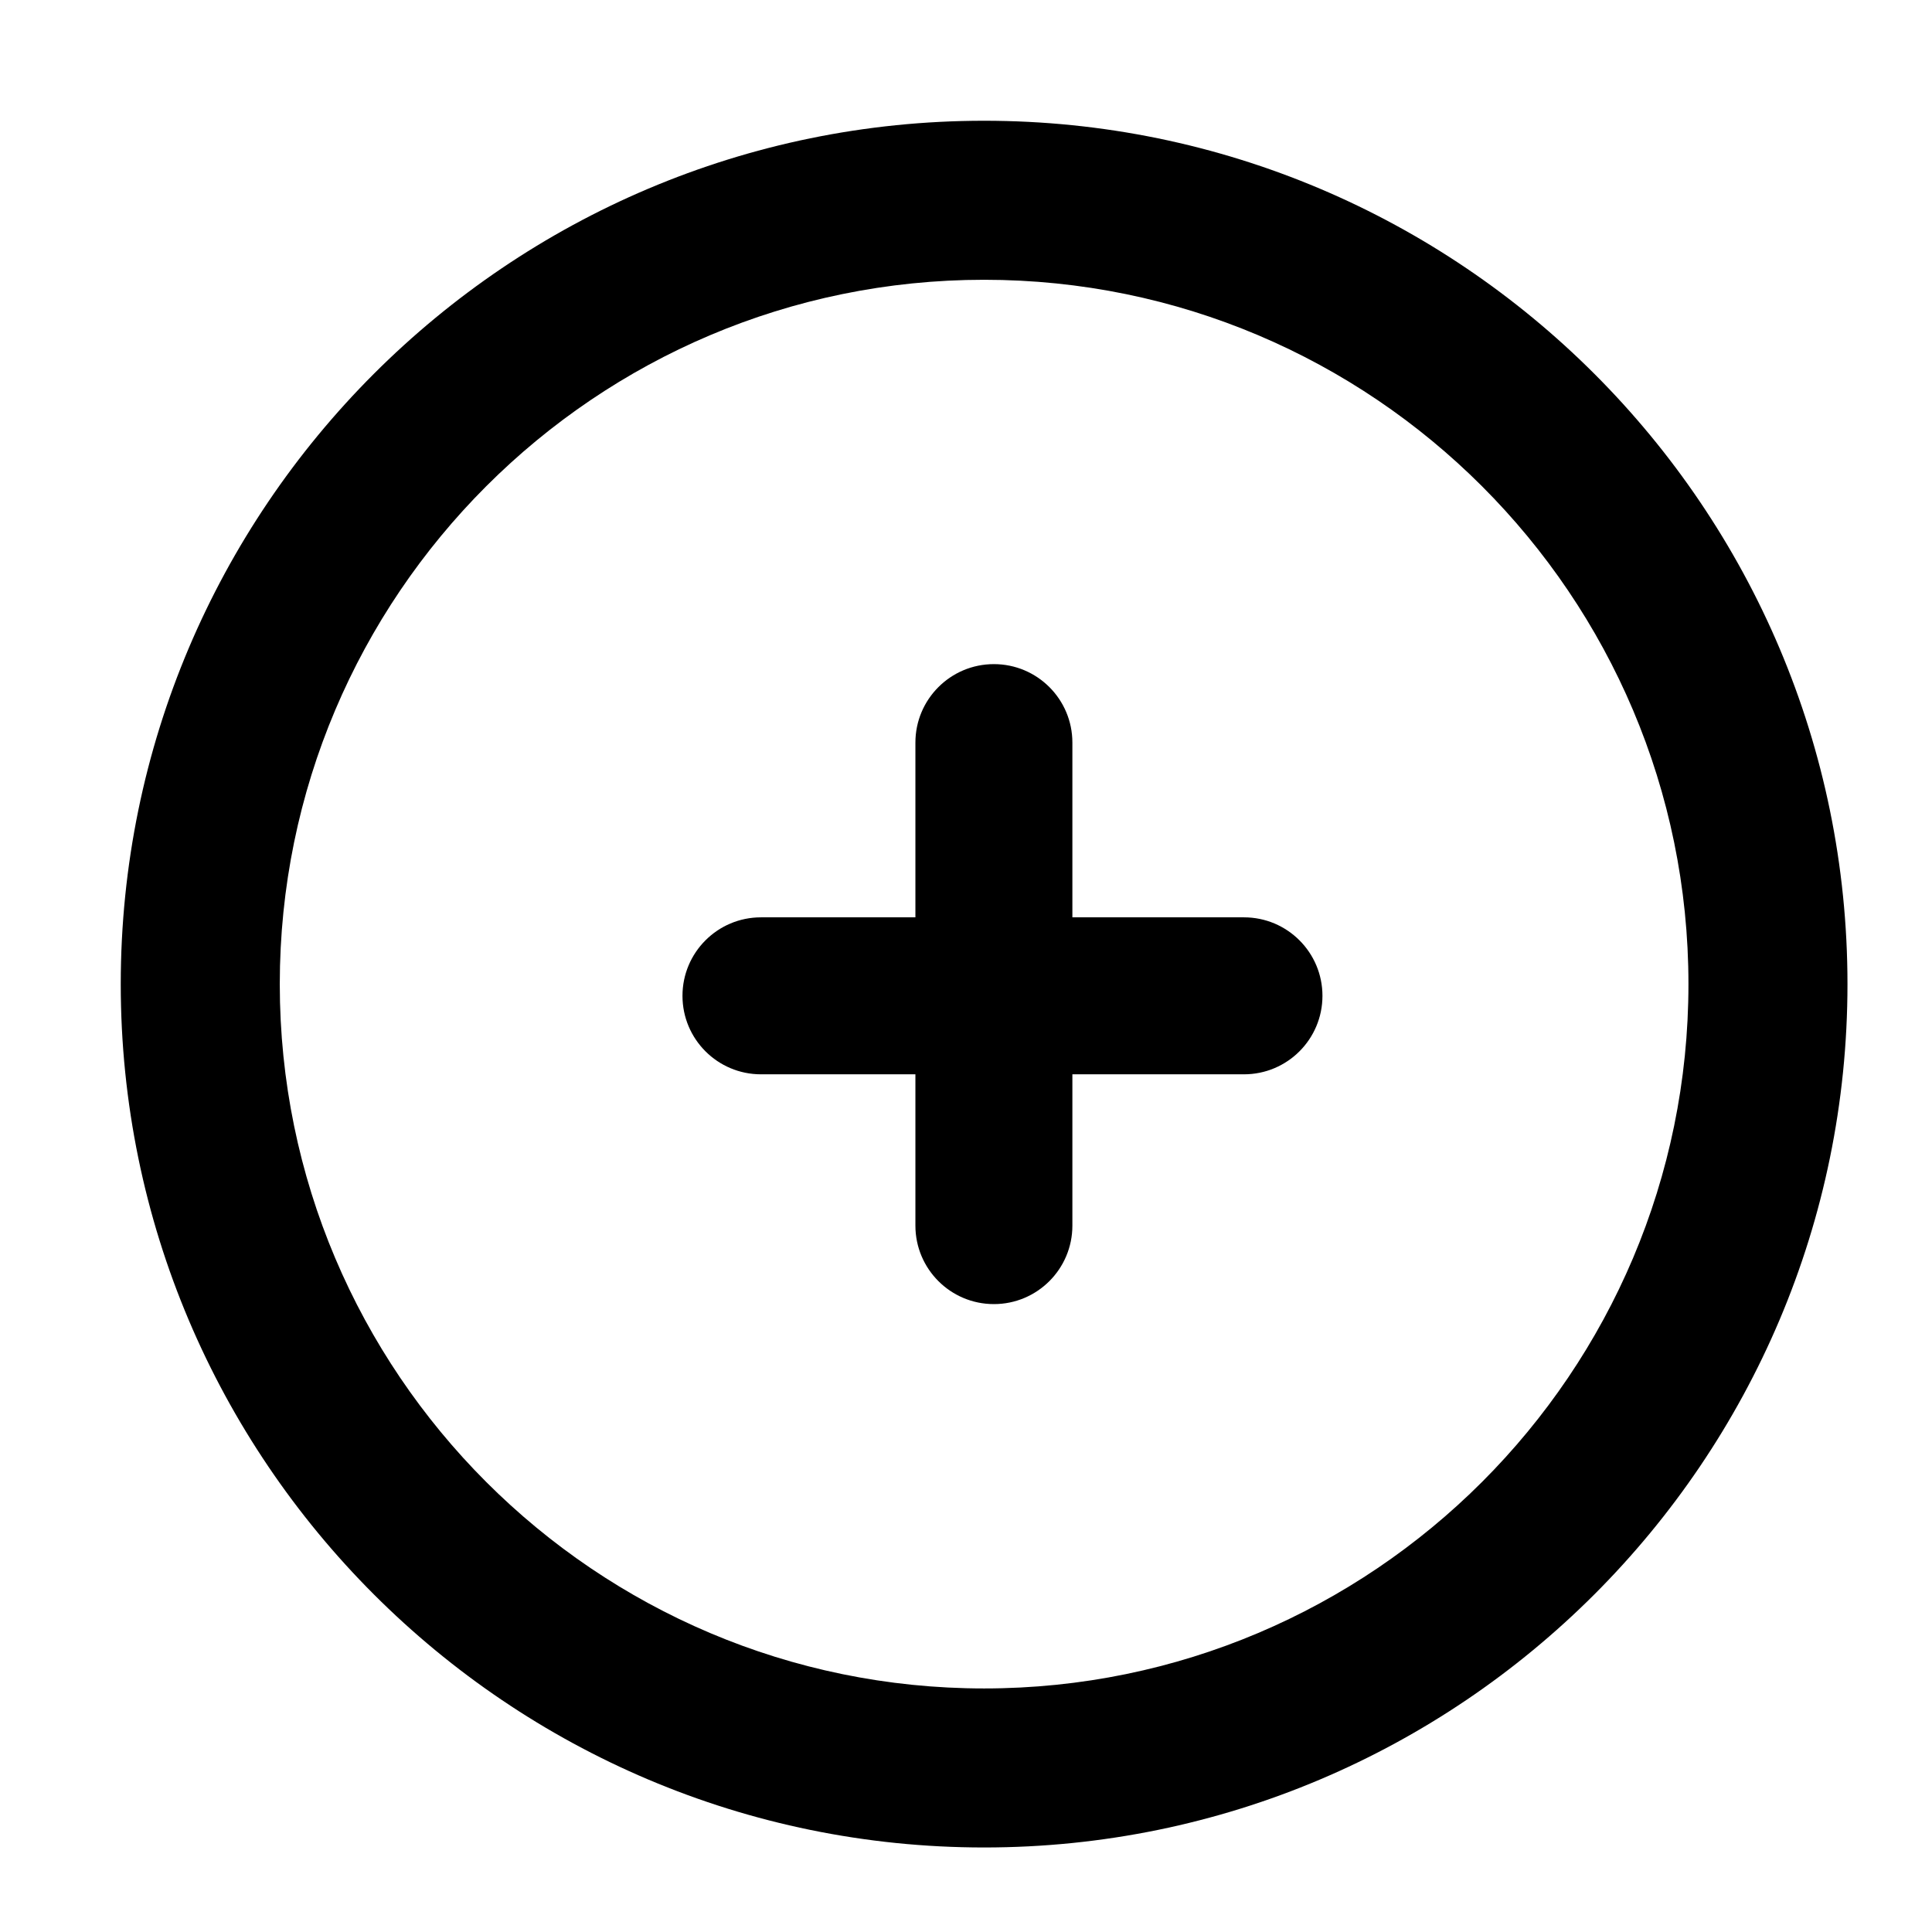 <svg width="16" height="16" viewBox="0 0 16 16" fill="none" xmlns="http://www.w3.org/2000/svg">
<path fill-rule="evenodd" clip-rule="evenodd" d="M1 8.15C1 4.206 4.206 1 8.15 1C12.094 1 15.3 4.206 15.3 8.15C15.3 12.094 12.094 15.3 8.15 15.3C4.206 15.3 1 12.094 1 8.15ZM8.15 2.317C4.932 2.317 2.317 4.932 2.317 8.15C2.317 11.368 4.932 13.983 8.15 13.983C11.368 13.983 13.983 11.368 13.983 8.15C13.983 4.932 11.368 2.317 8.15 2.317ZM8.231 5.5C8.59 5.5 8.881 5.791 8.881 6.15V7.597H10.302C10.661 7.597 10.952 7.888 10.952 8.247C10.952 8.606 10.661 8.897 10.302 8.897H8.881V10.15C8.881 10.509 8.59 10.8 8.231 10.8C7.872 10.8 7.581 10.509 7.581 10.15V8.897H6.302C5.943 8.897 5.652 8.606 5.652 8.247C5.652 7.888 5.943 7.597 6.302 7.597H7.581V6.15C7.581 5.791 7.872 5.5 8.231 5.5Z" fill="black"/>
</svg>

